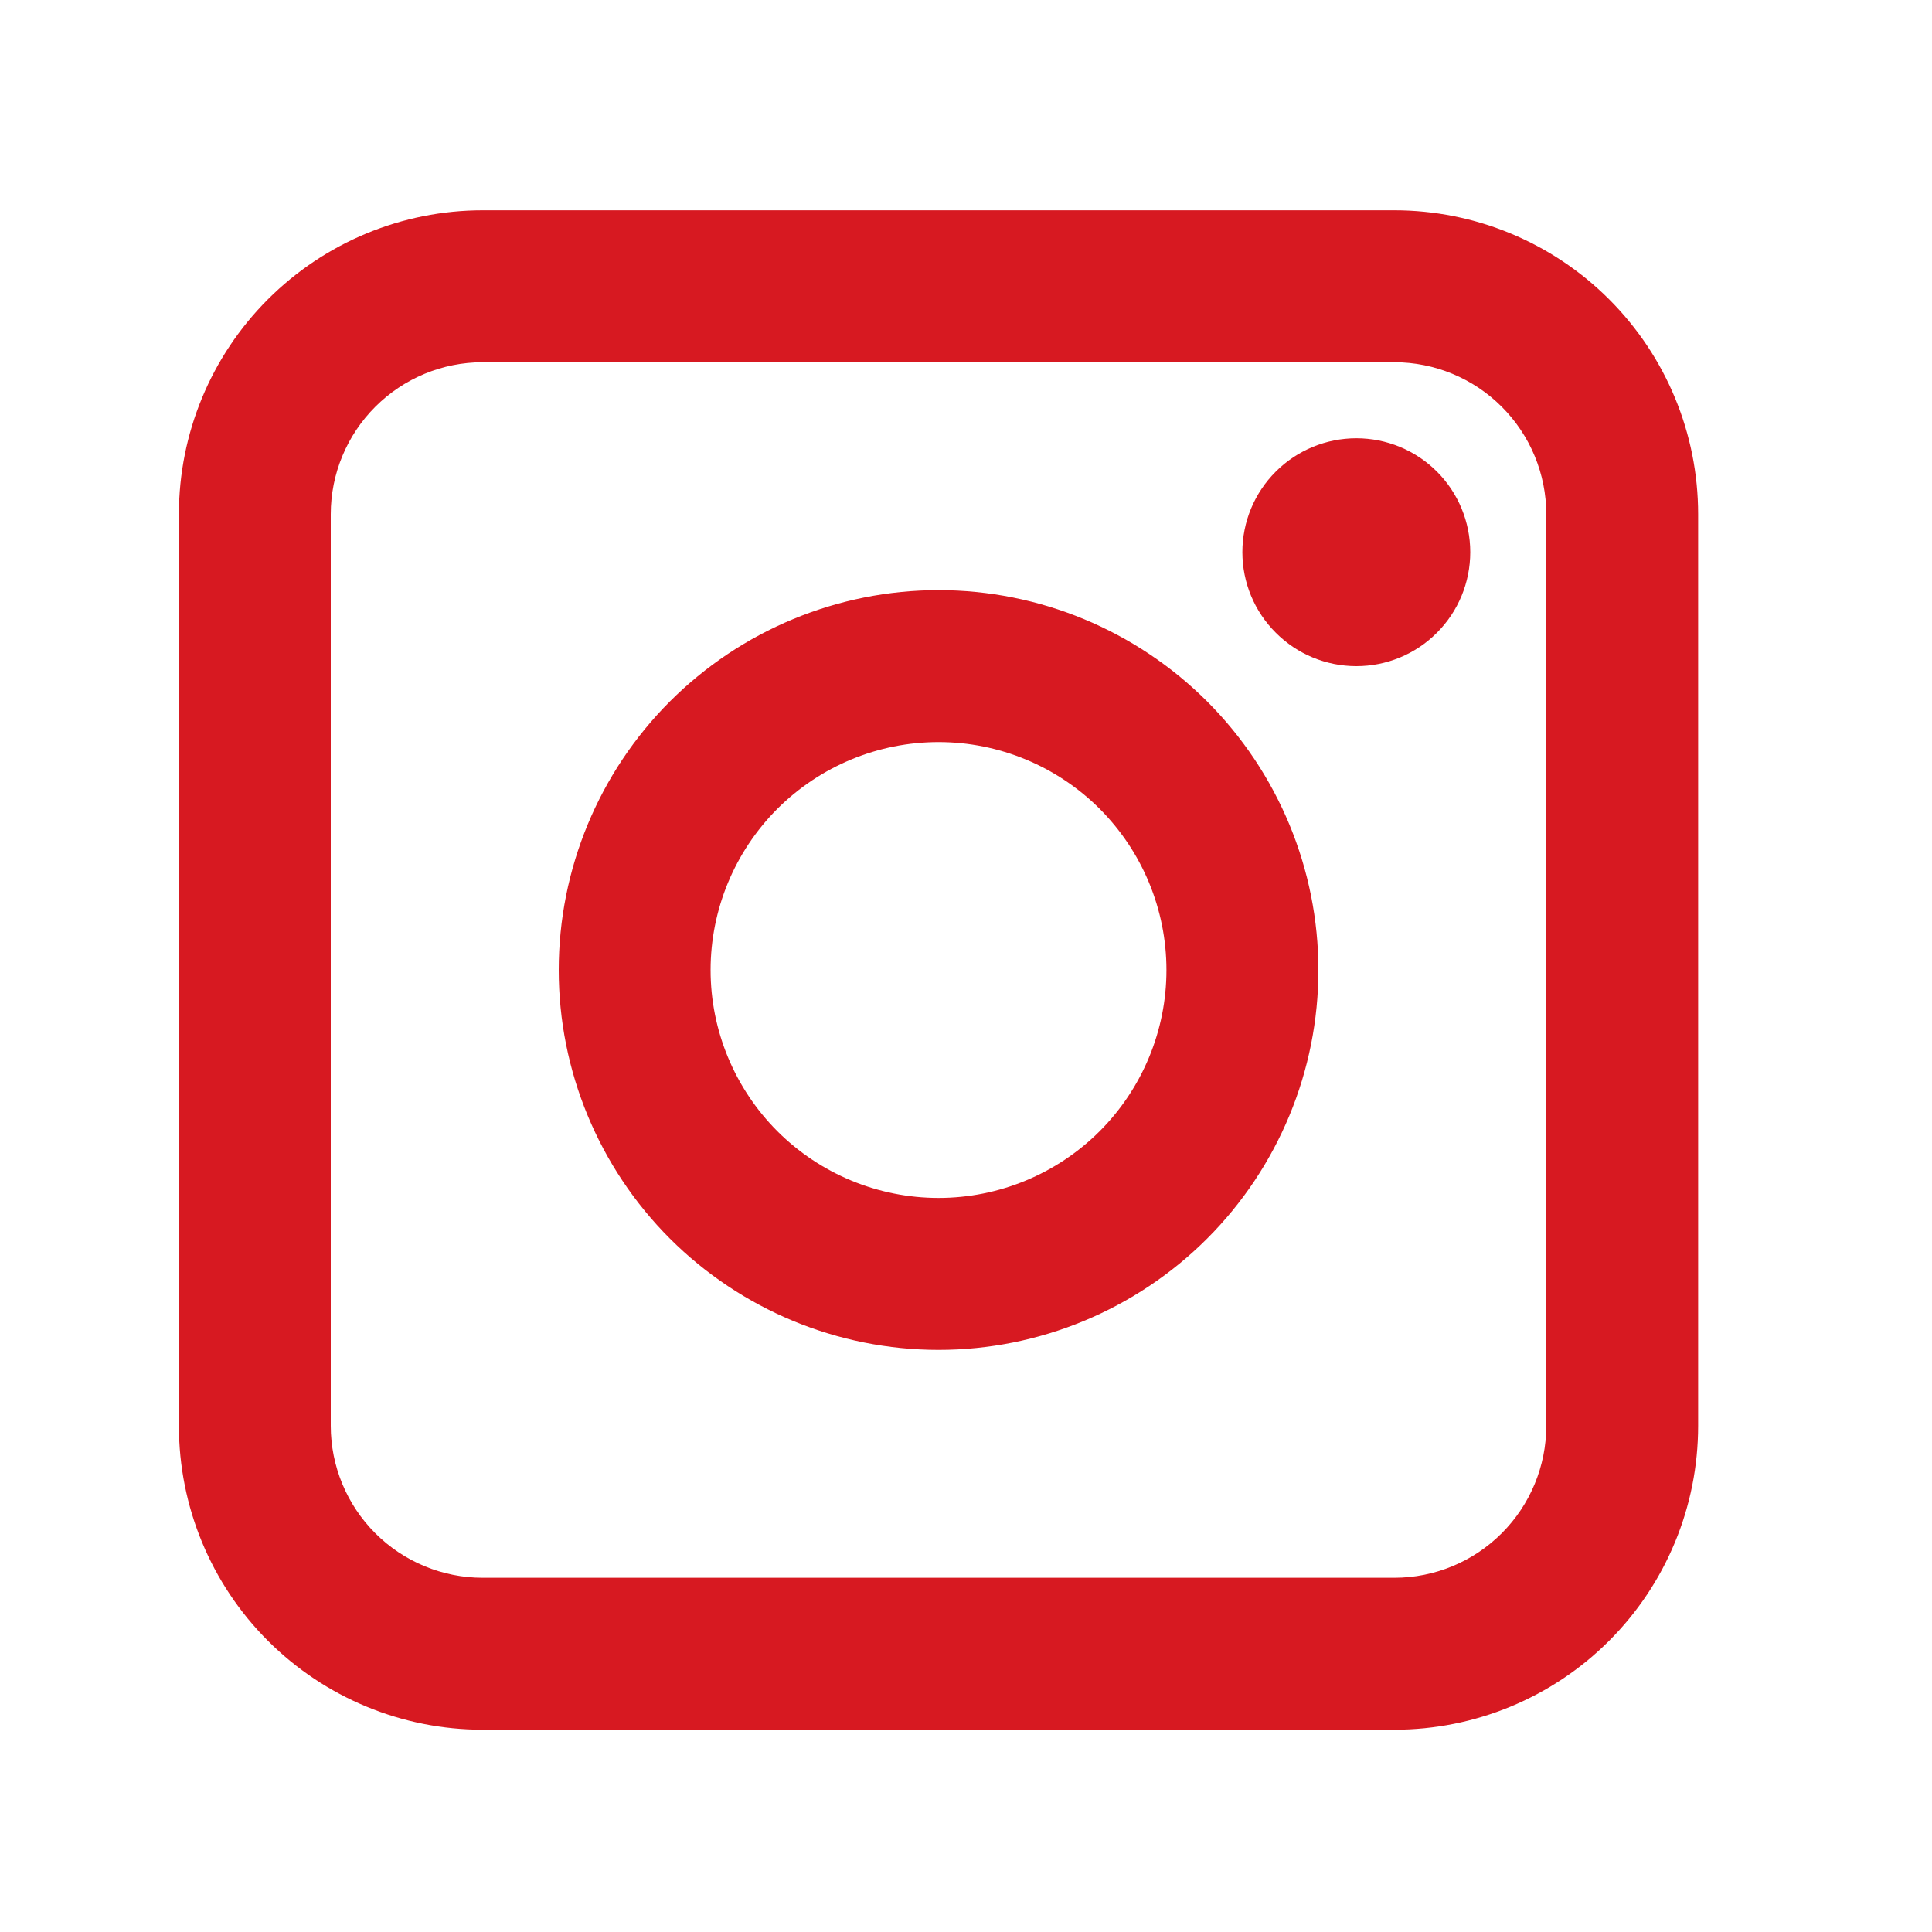 <svg width="20" height="20" viewBox="0 0 20 20" fill="none" xmlns="http://www.w3.org/2000/svg">
<path fill-rule="evenodd" clip-rule="evenodd" d="M1.852 5.323C1.852 4.489 2.183 3.689 2.773 3.099C3.363 2.509 4.163 2.177 4.997 2.177H14.434C15.268 2.177 16.068 2.509 16.658 3.099C17.248 3.689 17.579 4.489 17.579 5.323V14.76C17.579 15.595 17.248 16.395 16.658 16.985C16.068 17.575 15.268 17.906 14.434 17.906H4.997C4.163 17.906 3.363 17.575 2.773 16.985C2.183 16.395 1.852 15.595 1.852 14.76V5.323ZM4.997 3.75C4.58 3.75 4.18 3.916 3.885 4.211C3.59 4.506 3.424 4.906 3.424 5.323V14.76C3.424 15.177 3.59 15.577 3.885 15.872C4.18 16.167 4.58 16.333 4.997 16.333H14.434C14.851 16.333 15.251 16.167 15.546 15.872C15.841 15.577 16.007 15.177 16.007 14.76V5.323C16.007 4.906 15.841 4.506 15.546 4.211C15.251 3.916 14.851 3.75 14.434 3.75H4.997ZM9.716 7.682C9.09 7.682 8.49 7.931 8.047 8.373C7.605 8.816 7.356 9.416 7.356 10.042C7.356 10.667 7.605 11.267 8.047 11.71C8.49 12.152 9.09 12.401 9.716 12.401C10.341 12.401 10.941 12.152 11.384 11.71C11.826 11.267 12.075 10.667 12.075 10.042C12.075 9.416 11.826 8.816 11.384 8.373C10.941 7.931 10.341 7.682 9.716 7.682ZM5.784 10.042C5.784 8.999 6.198 7.999 6.935 7.261C7.673 6.524 8.673 6.109 9.716 6.109C10.758 6.109 11.758 6.524 12.496 7.261C13.233 7.999 13.648 8.999 13.648 10.042C13.648 11.085 13.233 12.085 12.496 12.822C11.758 13.559 10.758 13.974 9.716 13.974C8.673 13.974 7.673 13.559 6.935 12.822C6.198 12.085 5.784 11.085 5.784 10.042ZM14.041 6.896C14.354 6.896 14.654 6.772 14.875 6.55C15.096 6.329 15.22 6.029 15.22 5.716C15.22 5.403 15.096 5.103 14.875 4.882C14.654 4.661 14.354 4.537 14.041 4.537C13.728 4.537 13.428 4.661 13.207 4.882C12.985 5.103 12.861 5.403 12.861 5.716C12.861 6.029 12.985 6.329 13.207 6.55C13.428 6.772 13.728 6.896 14.041 6.896Z" fill="#D71921"/>
</svg>
